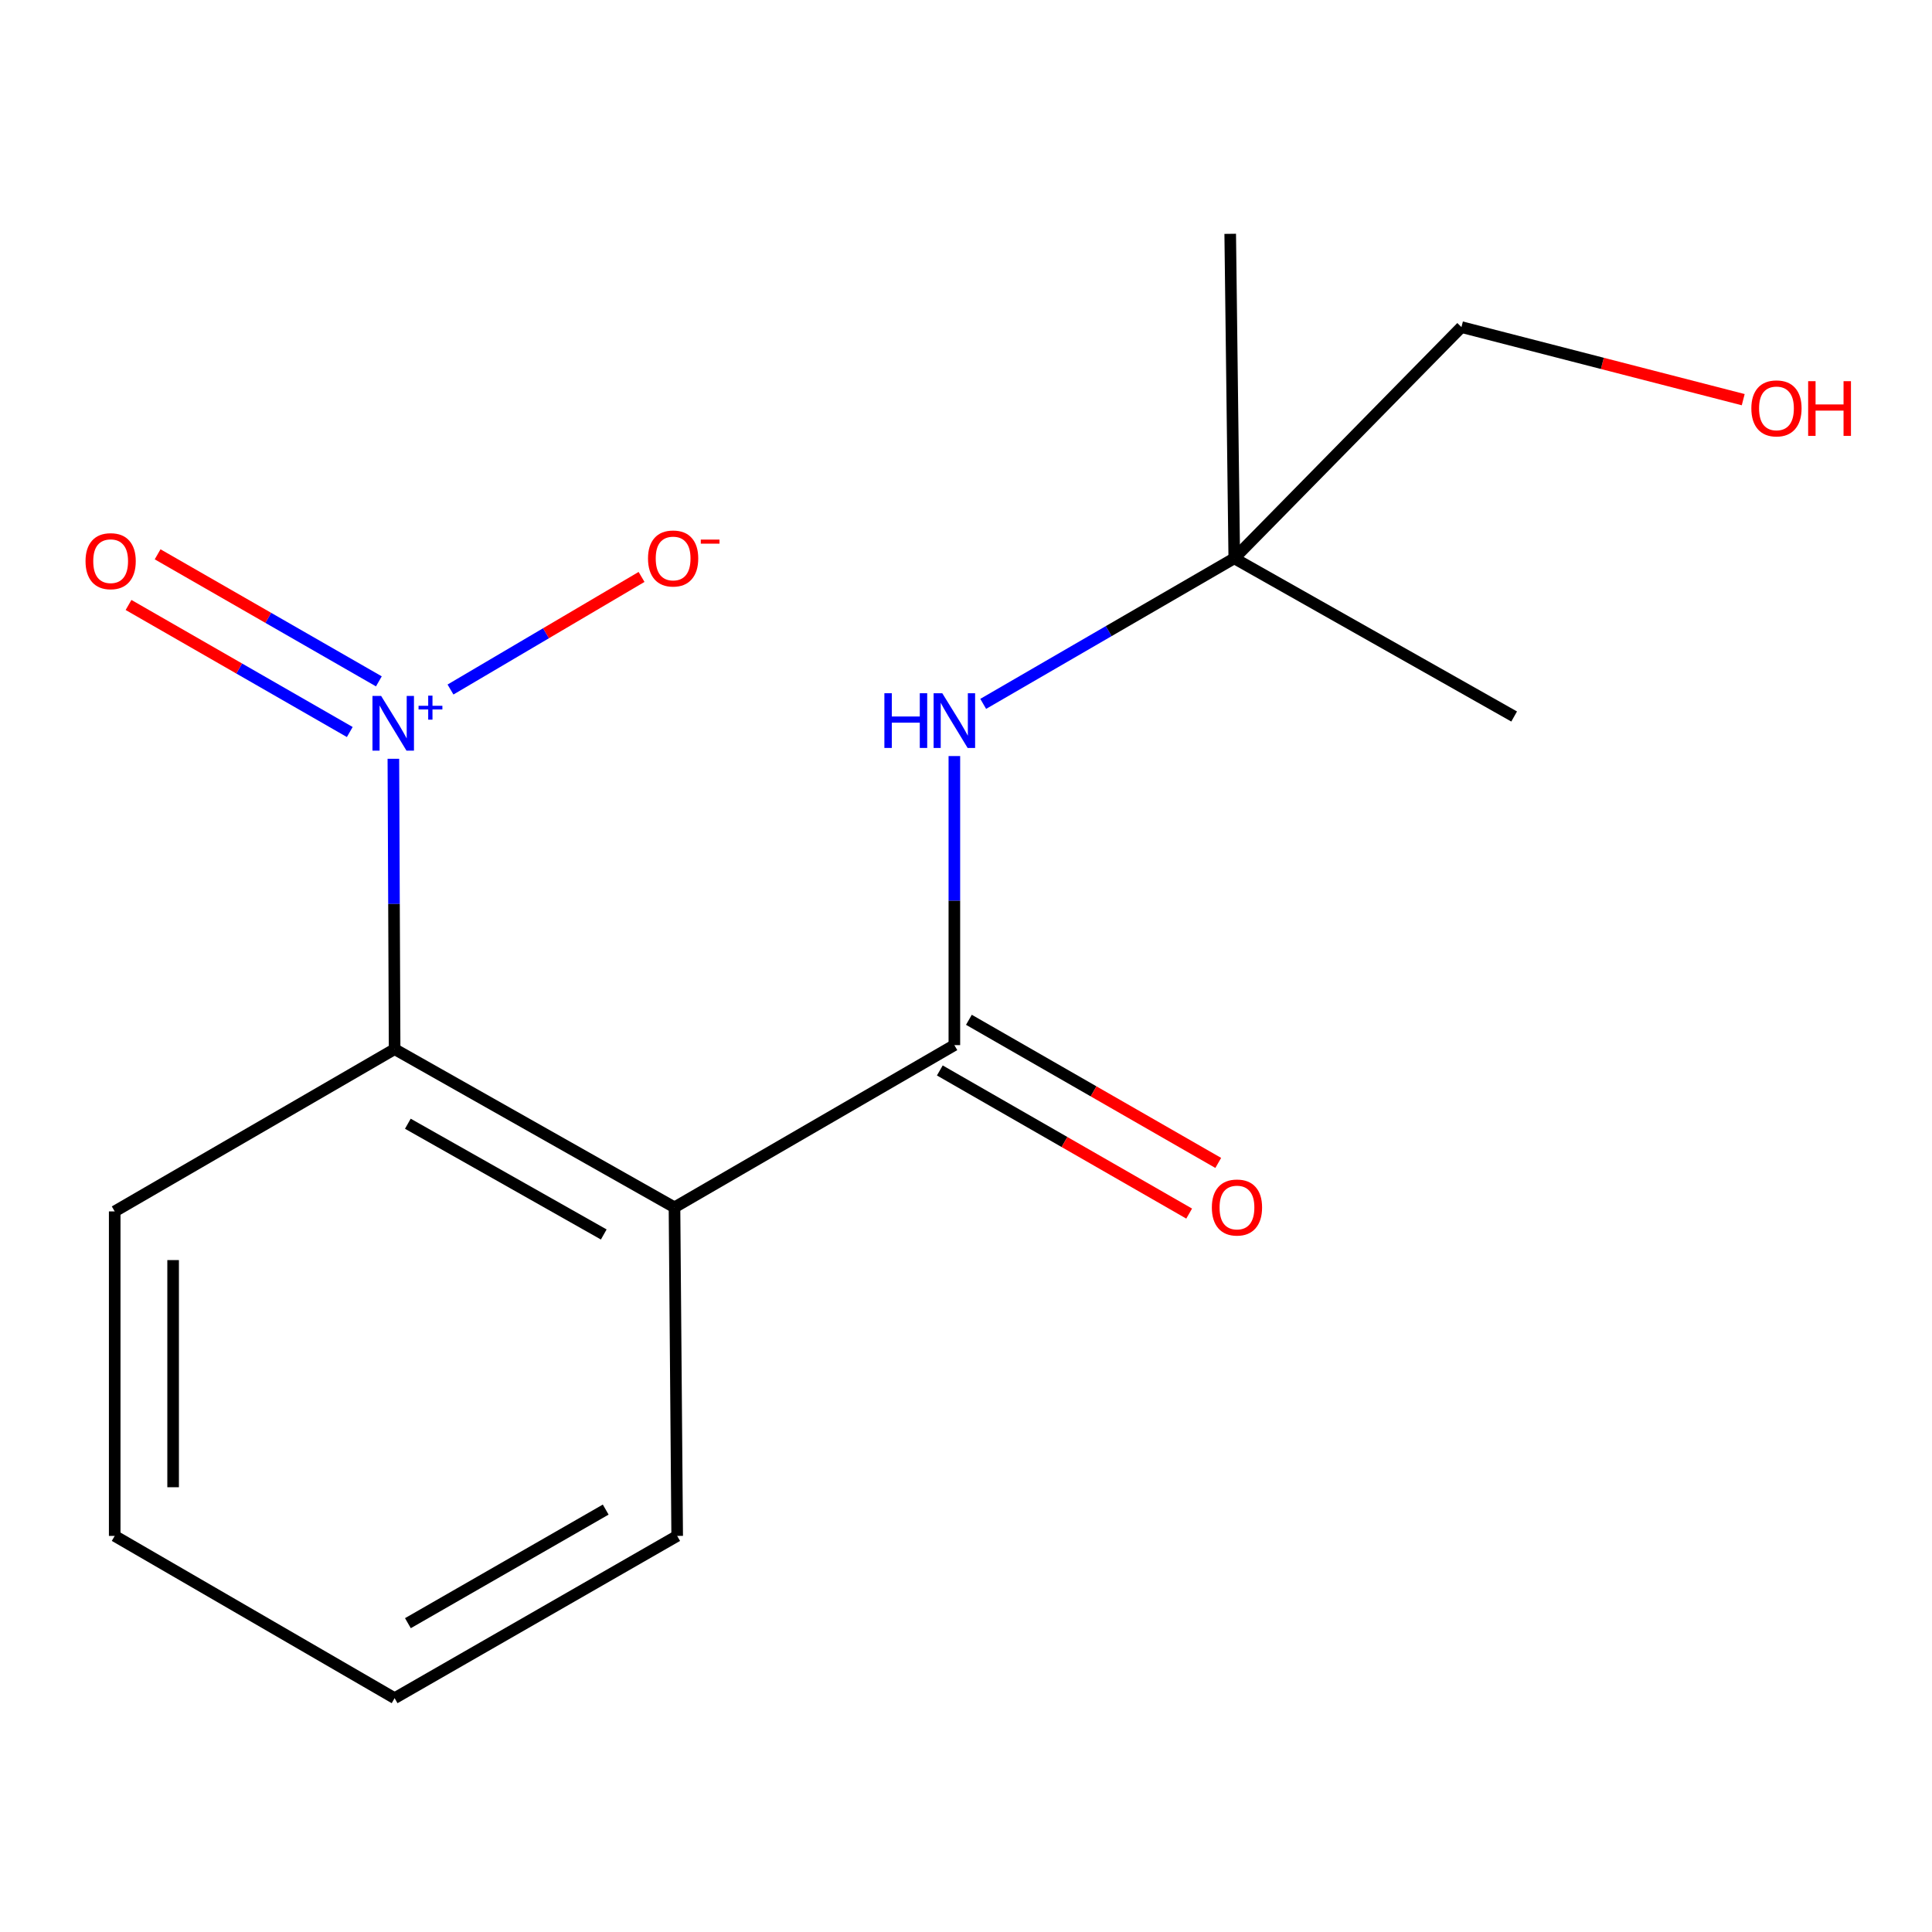 <?xml version='1.0' encoding='iso-8859-1'?>
<svg version='1.1' baseProfile='full'
              xmlns='http://www.w3.org/2000/svg'
                      xmlns:rdkit='http://www.rdkit.org/xml'
                      xmlns:xlink='http://www.w3.org/1999/xlink'
                  xml:space='preserve'
width='1000px' height='1000px' viewBox='0 0 1000 1000'>
<!-- END OF HEADER -->
<rect style='opacity:1.0;fill:#FFFFFF;stroke:none' width='1000' height='1000' x='0' y='0'> </rect>
<path class='bond-2' d='M 203.607,392.747 L 203.929,467.891' style='fill:none;fill-rule:evenodd;stroke:#0000FF;stroke-width:6px;stroke-linecap:butt;stroke-linejoin:miter;stroke-opacity:1' />
<path class='bond-2' d='M 203.929,467.891 L 204.251,543.036' style='fill:none;fill-rule:evenodd;stroke:#000000;stroke-width:6px;stroke-linecap:butt;stroke-linejoin:miter;stroke-opacity:1' />
<path class='bond-4' d='M 233.177,356.897 L 282.621,327.758' style='fill:none;fill-rule:evenodd;stroke:#0000FF;stroke-width:6px;stroke-linecap:butt;stroke-linejoin:miter;stroke-opacity:1' />
<path class='bond-4' d='M 282.621,327.758 L 332.065,298.62' style='fill:none;fill-rule:evenodd;stroke:#FF0000;stroke-width:6px;stroke-linecap:butt;stroke-linejoin:miter;stroke-opacity:1' />
<path class='bond-5' d='M 196.101,352.671 L 138.843,319.791' style='fill:none;fill-rule:evenodd;stroke:#0000FF;stroke-width:6px;stroke-linecap:butt;stroke-linejoin:miter;stroke-opacity:1' />
<path class='bond-5' d='M 138.843,319.791 L 81.585,286.911' style='fill:none;fill-rule:evenodd;stroke:#FF0000;stroke-width:6px;stroke-linecap:butt;stroke-linejoin:miter;stroke-opacity:1' />
<path class='bond-5' d='M 181.044,378.892 L 123.786,346.011' style='fill:none;fill-rule:evenodd;stroke:#0000FF;stroke-width:6px;stroke-linecap:butt;stroke-linejoin:miter;stroke-opacity:1' />
<path class='bond-5' d='M 123.786,346.011 L 66.528,313.131' style='fill:none;fill-rule:evenodd;stroke:#FF0000;stroke-width:6px;stroke-linecap:butt;stroke-linejoin:miter;stroke-opacity:1' />
<path class='bond-0' d='M 349.114,624.924 L 204.251,543.036' style='fill:none;fill-rule:evenodd;stroke:#000000;stroke-width:6px;stroke-linecap:butt;stroke-linejoin:miter;stroke-opacity:1' />
<path class='bond-0' d='M 312.505,638.962 L 211.101,581.64' style='fill:none;fill-rule:evenodd;stroke:#000000;stroke-width:6px;stroke-linecap:butt;stroke-linejoin:miter;stroke-opacity:1' />
<path class='bond-1' d='M 349.114,624.924 L 493.977,540.953' style='fill:none;fill-rule:evenodd;stroke:#000000;stroke-width:6px;stroke-linecap:butt;stroke-linejoin:miter;stroke-opacity:1' />
<path class='bond-8' d='M 349.114,624.924 L 350.508,794.984' style='fill:none;fill-rule:evenodd;stroke:#000000;stroke-width:6px;stroke-linecap:butt;stroke-linejoin:miter;stroke-opacity:1' />
<path class='bond-3' d='M 493.977,540.953 L 493.977,466.144' style='fill:none;fill-rule:evenodd;stroke:#000000;stroke-width:6px;stroke-linecap:butt;stroke-linejoin:miter;stroke-opacity:1' />
<path class='bond-3' d='M 493.977,466.144 L 493.977,391.335' style='fill:none;fill-rule:evenodd;stroke:#0000FF;stroke-width:6px;stroke-linecap:butt;stroke-linejoin:miter;stroke-opacity:1' />
<path class='bond-6' d='M 486.45,554.064 L 550.979,591.108' style='fill:none;fill-rule:evenodd;stroke:#000000;stroke-width:6px;stroke-linecap:butt;stroke-linejoin:miter;stroke-opacity:1' />
<path class='bond-6' d='M 550.979,591.108 L 615.508,628.152' style='fill:none;fill-rule:evenodd;stroke:#FF0000;stroke-width:6px;stroke-linecap:butt;stroke-linejoin:miter;stroke-opacity:1' />
<path class='bond-6' d='M 501.504,527.842 L 566.032,564.886' style='fill:none;fill-rule:evenodd;stroke:#000000;stroke-width:6px;stroke-linecap:butt;stroke-linejoin:miter;stroke-opacity:1' />
<path class='bond-6' d='M 566.032,564.886 L 630.561,601.93' style='fill:none;fill-rule:evenodd;stroke:#FF0000;stroke-width:6px;stroke-linecap:butt;stroke-linejoin:miter;stroke-opacity:1' />
<path class='bond-9' d='M 204.251,543.036 L 59.371,627.024' style='fill:none;fill-rule:evenodd;stroke:#000000;stroke-width:6px;stroke-linecap:butt;stroke-linejoin:miter;stroke-opacity:1' />
<path class='bond-7' d='M 508.904,364.323 L 573.88,326.655' style='fill:none;fill-rule:evenodd;stroke:#0000FF;stroke-width:6px;stroke-linecap:butt;stroke-linejoin:miter;stroke-opacity:1' />
<path class='bond-7' d='M 573.88,326.655 L 638.857,288.988' style='fill:none;fill-rule:evenodd;stroke:#000000;stroke-width:6px;stroke-linecap:butt;stroke-linejoin:miter;stroke-opacity:1' />
<path class='bond-11' d='M 638.857,288.988 L 756.441,169.304' style='fill:none;fill-rule:evenodd;stroke:#000000;stroke-width:6px;stroke-linecap:butt;stroke-linejoin:miter;stroke-opacity:1' />
<path class='bond-12' d='M 638.857,288.988 L 636.757,121.028' style='fill:none;fill-rule:evenodd;stroke:#000000;stroke-width:6px;stroke-linecap:butt;stroke-linejoin:miter;stroke-opacity:1' />
<path class='bond-13' d='M 638.857,288.988 L 783.72,370.86' style='fill:none;fill-rule:evenodd;stroke:#000000;stroke-width:6px;stroke-linecap:butt;stroke-linejoin:miter;stroke-opacity:1' />
<path class='bond-16' d='M 350.508,794.984 L 204.251,878.972' style='fill:none;fill-rule:evenodd;stroke:#000000;stroke-width:6px;stroke-linecap:butt;stroke-linejoin:miter;stroke-opacity:1' />
<path class='bond-16' d='M 313.513,781.362 L 211.132,840.154' style='fill:none;fill-rule:evenodd;stroke:#000000;stroke-width:6px;stroke-linecap:butt;stroke-linejoin:miter;stroke-opacity:1' />
<path class='bond-15' d='M 59.371,627.024 L 59.371,794.984' style='fill:none;fill-rule:evenodd;stroke:#000000;stroke-width:6px;stroke-linecap:butt;stroke-linejoin:miter;stroke-opacity:1' />
<path class='bond-15' d='M 89.607,652.218 L 89.607,769.79' style='fill:none;fill-rule:evenodd;stroke:#000000;stroke-width:6px;stroke-linecap:butt;stroke-linejoin:miter;stroke-opacity:1' />
<path class='bond-10' d='M 902.286,206.866 L 829.363,188.085' style='fill:none;fill-rule:evenodd;stroke:#FF0000;stroke-width:6px;stroke-linecap:butt;stroke-linejoin:miter;stroke-opacity:1' />
<path class='bond-10' d='M 829.363,188.085 L 756.441,169.304' style='fill:none;fill-rule:evenodd;stroke:#000000;stroke-width:6px;stroke-linecap:butt;stroke-linejoin:miter;stroke-opacity:1' />
<path class='bond-14' d='M 204.251,878.972 L 59.371,794.984' style='fill:none;fill-rule:evenodd;stroke:#000000;stroke-width:6px;stroke-linecap:butt;stroke-linejoin:miter;stroke-opacity:1' />
<path  class='atom-0' d='M 197.268 360.21
L 206.548 375.21
Q 207.468 376.69, 208.948 379.37
Q 210.428 382.05, 210.508 382.21
L 210.508 360.21
L 214.268 360.21
L 214.268 388.53
L 210.388 388.53
L 200.428 372.13
Q 199.268 370.21, 198.028 368.01
Q 196.828 365.81, 196.468 365.13
L 196.468 388.53
L 192.788 388.53
L 192.788 360.21
L 197.268 360.21
' fill='#0000FF'/>
<path  class='atom-0' d='M 216.644 365.315
L 221.634 365.315
L 221.634 360.061
L 223.852 360.061
L 223.852 365.315
L 228.973 365.315
L 228.973 367.216
L 223.852 367.216
L 223.852 372.496
L 221.634 372.496
L 221.634 367.216
L 216.644 367.216
L 216.644 365.315
' fill='#0000FF'/>
<path  class='atom-4' d='M 457.757 358.816
L 461.597 358.816
L 461.597 370.856
L 476.077 370.856
L 476.077 358.816
L 479.917 358.816
L 479.917 387.136
L 476.077 387.136
L 476.077 374.056
L 461.597 374.056
L 461.597 387.136
L 457.757 387.136
L 457.757 358.816
' fill='#0000FF'/>
<path  class='atom-4' d='M 487.717 358.816
L 496.997 373.816
Q 497.917 375.296, 499.397 377.976
Q 500.877 380.656, 500.957 380.816
L 500.957 358.816
L 504.717 358.816
L 504.717 387.136
L 500.837 387.136
L 490.877 370.736
Q 489.717 368.816, 488.477 366.616
Q 487.277 364.416, 486.917 363.736
L 486.917 387.136
L 483.237 387.136
L 483.237 358.816
L 487.717 358.816
' fill='#0000FF'/>
<path  class='atom-5' d='M 335.408 289.068
Q 335.408 282.268, 338.768 278.468
Q 342.128 274.668, 348.408 274.668
Q 354.688 274.668, 358.048 278.468
Q 361.408 282.268, 361.408 289.068
Q 361.408 295.948, 358.008 299.868
Q 354.608 303.748, 348.408 303.748
Q 342.168 303.748, 338.768 299.868
Q 335.408 295.988, 335.408 289.068
M 348.408 300.548
Q 352.728 300.548, 355.048 297.668
Q 357.408 294.748, 357.408 289.068
Q 357.408 283.508, 355.048 280.708
Q 352.728 277.868, 348.408 277.868
Q 344.088 277.868, 341.728 280.668
Q 339.408 283.468, 339.408 289.068
Q 339.408 294.788, 341.728 297.668
Q 344.088 300.548, 348.408 300.548
' fill='#FF0000'/>
<path  class='atom-5' d='M 362.728 279.29
L 372.417 279.29
L 372.417 281.402
L 362.728 281.402
L 362.728 279.29
' fill='#FF0000'/>
<path  class='atom-6' d='M 44.271 290.462
Q 44.271 283.662, 47.631 279.862
Q 50.991 276.062, 57.271 276.062
Q 63.551 276.062, 66.911 279.862
Q 70.271 283.662, 70.271 290.462
Q 70.271 297.342, 66.871 301.262
Q 63.471 305.142, 57.271 305.142
Q 51.031 305.142, 47.631 301.262
Q 44.271 297.382, 44.271 290.462
M 57.271 301.942
Q 61.591 301.942, 63.911 299.062
Q 66.271 296.142, 66.271 290.462
Q 66.271 284.902, 63.911 282.102
Q 61.591 279.262, 57.271 279.262
Q 52.951 279.262, 50.591 282.062
Q 48.271 284.862, 48.271 290.462
Q 48.271 296.182, 50.591 299.062
Q 52.951 301.942, 57.271 301.942
' fill='#FF0000'/>
<path  class='atom-7' d='M 627.251 625.004
Q 627.251 618.204, 630.611 614.404
Q 633.971 610.604, 640.251 610.604
Q 646.531 610.604, 649.891 614.404
Q 653.251 618.204, 653.251 625.004
Q 653.251 631.884, 649.851 635.804
Q 646.451 639.684, 640.251 639.684
Q 634.011 639.684, 630.611 635.804
Q 627.251 631.924, 627.251 625.004
M 640.251 636.484
Q 644.571 636.484, 646.891 633.604
Q 649.251 630.684, 649.251 625.004
Q 649.251 619.444, 646.891 616.644
Q 644.571 613.804, 640.251 613.804
Q 635.931 613.804, 633.571 616.604
Q 631.251 619.404, 631.251 625.004
Q 631.251 630.724, 633.571 633.604
Q 635.931 636.484, 640.251 636.484
' fill='#FF0000'/>
<path  class='atom-11' d='M 906.495 211.378
Q 906.495 204.578, 909.855 200.778
Q 913.215 196.978, 919.495 196.978
Q 925.775 196.978, 929.135 200.778
Q 932.495 204.578, 932.495 211.378
Q 932.495 218.258, 929.095 222.178
Q 925.695 226.058, 919.495 226.058
Q 913.255 226.058, 909.855 222.178
Q 906.495 218.298, 906.495 211.378
M 919.495 222.858
Q 923.815 222.858, 926.135 219.978
Q 928.495 217.058, 928.495 211.378
Q 928.495 205.818, 926.135 203.018
Q 923.815 200.178, 919.495 200.178
Q 915.175 200.178, 912.815 202.978
Q 910.495 205.778, 910.495 211.378
Q 910.495 217.098, 912.815 219.978
Q 915.175 222.858, 919.495 222.858
' fill='#FF0000'/>
<path  class='atom-11' d='M 935.895 197.298
L 939.735 197.298
L 939.735 209.338
L 954.215 209.338
L 954.215 197.298
L 958.055 197.298
L 958.055 225.618
L 954.215 225.618
L 954.215 212.538
L 939.735 212.538
L 939.735 225.618
L 935.895 225.618
L 935.895 197.298
' fill='#FF0000'/>
</svg>
